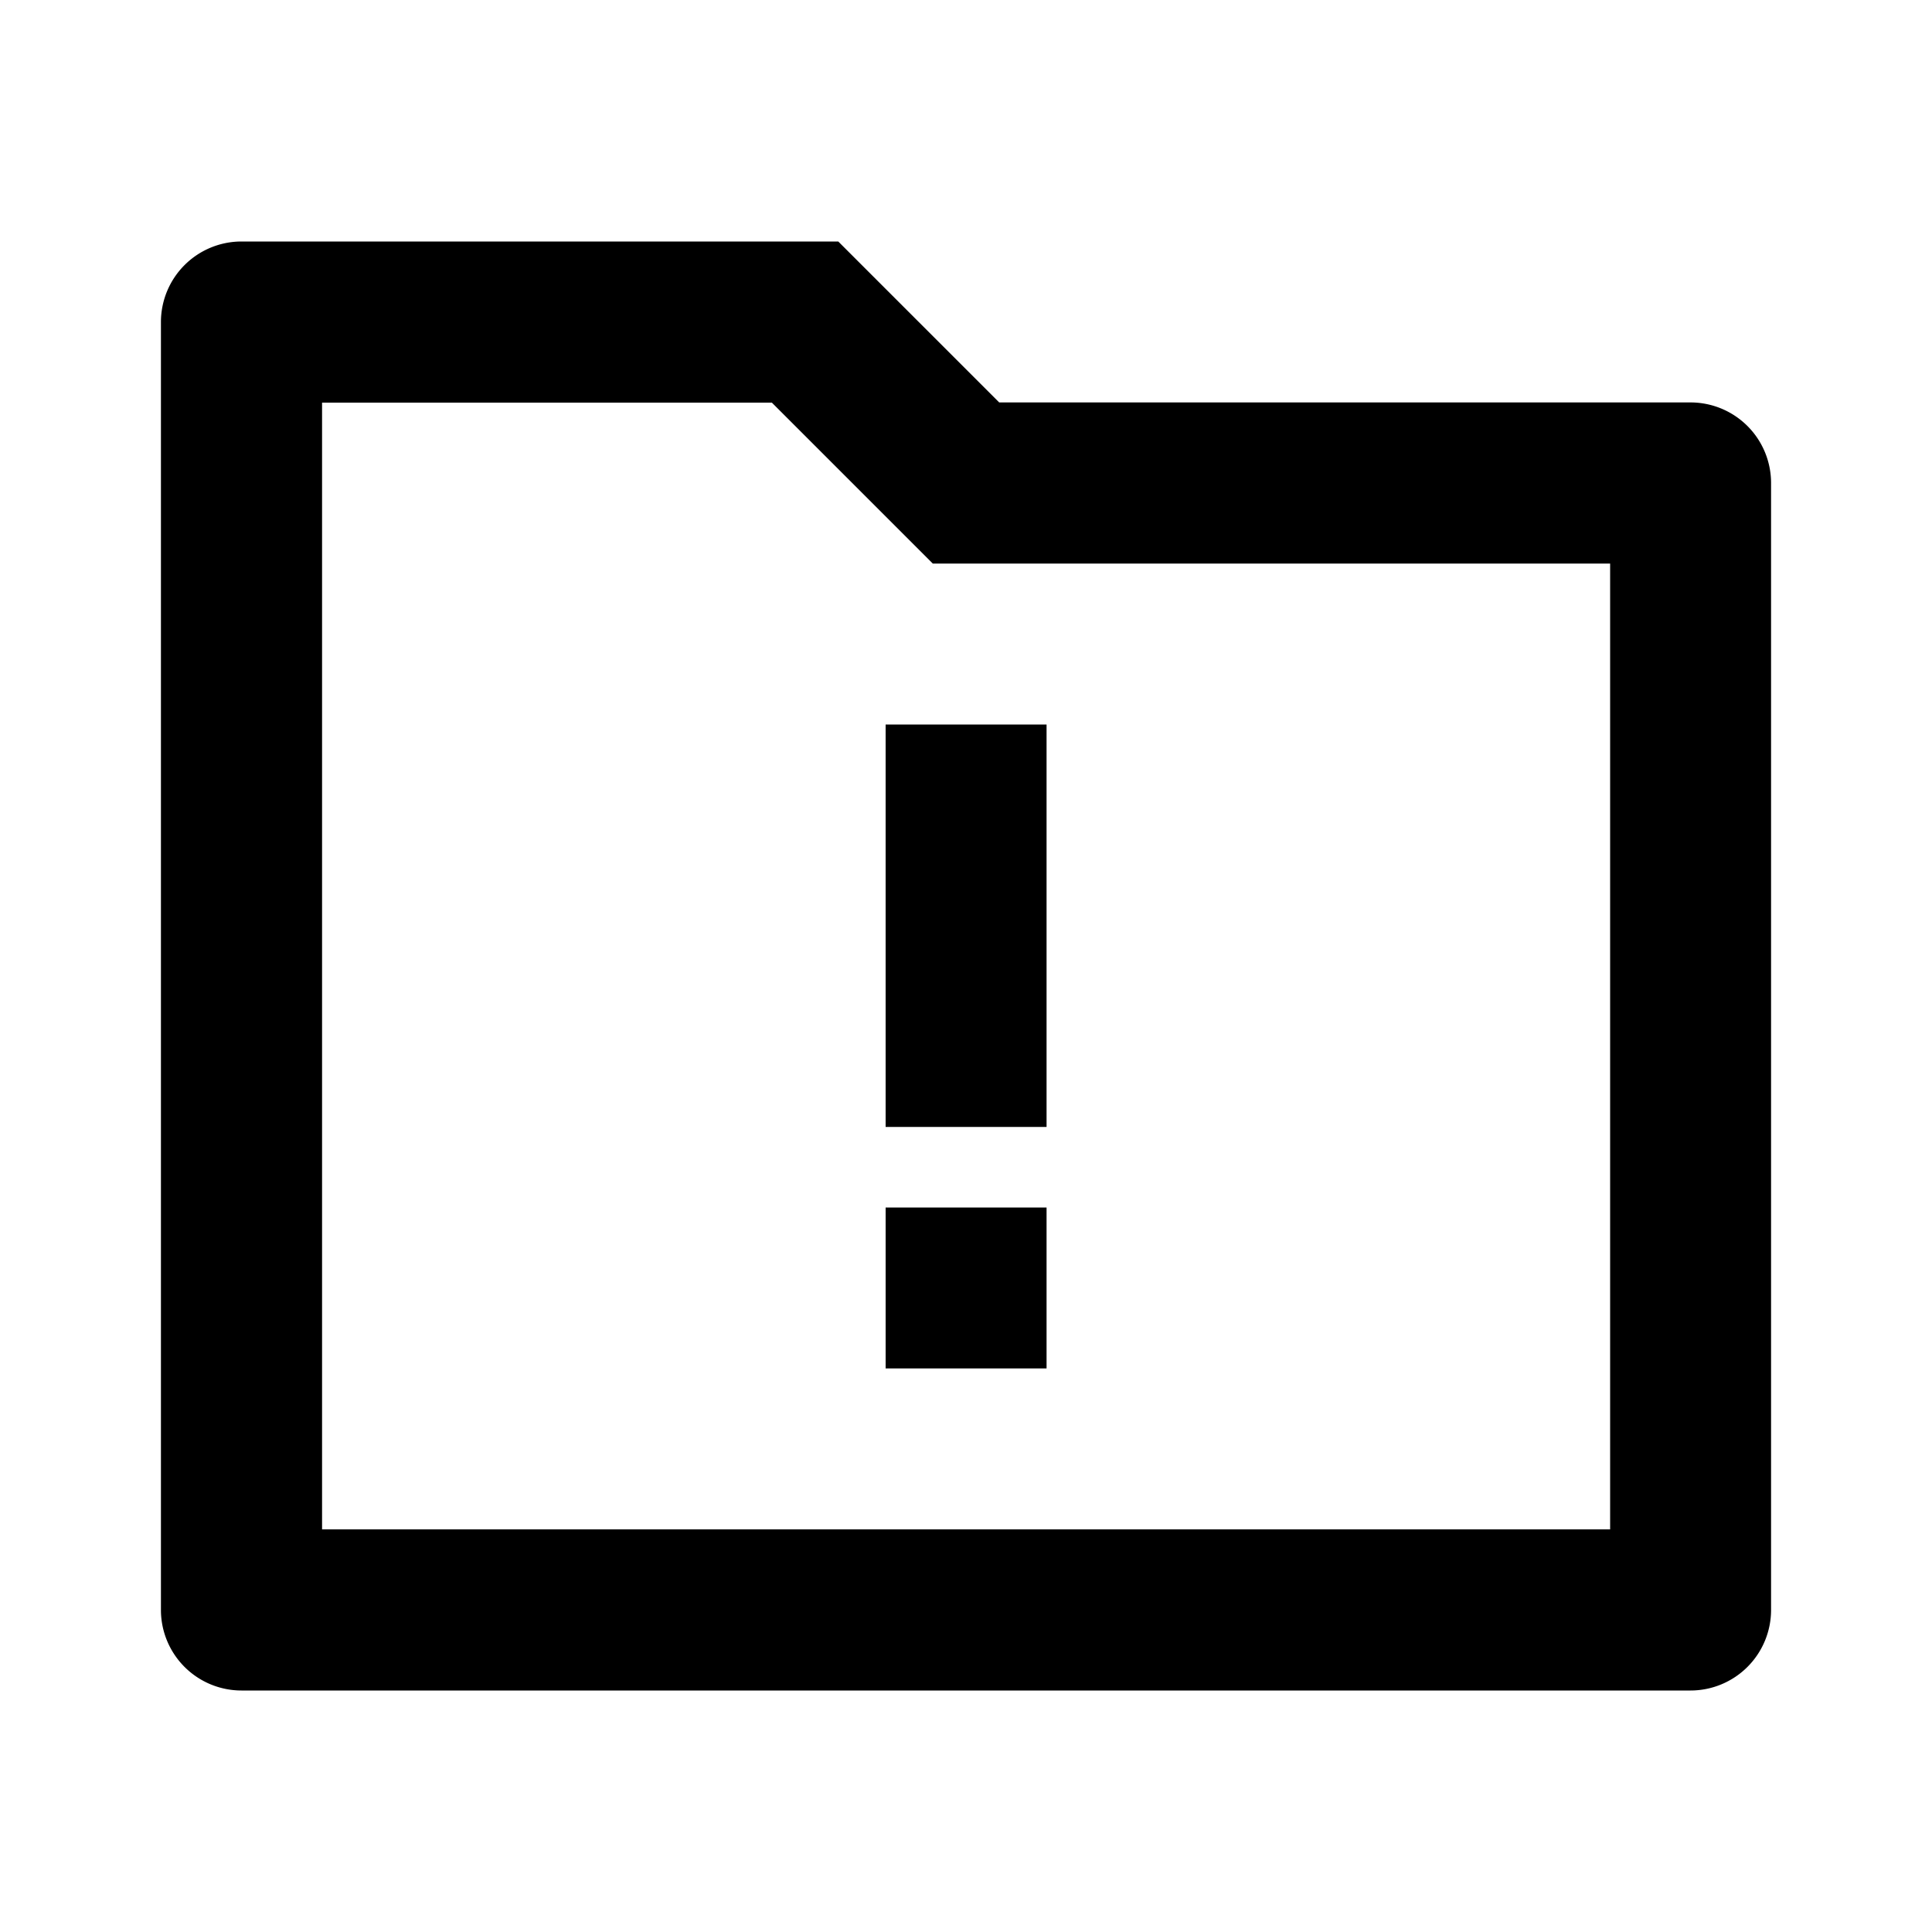 <svg xmlns="http://www.w3.org/2000/svg" viewBox="0 0 1024 1024" version="1.1"><path d="M529.7 213.3H896a42.7 42.7 0 0 1 42.7 42.7v597.3a42.7 42.7 0 0 1-42.7 42.7H128a42.7 42.7 0 0 1-42.7-42.7V170.7a42.7 42.7 0 0 1 42.7-42.7h316.3l85.3 85.3zM170.7 213.3v597.3h682.7V298.7h-359l-85.3-85.3H170.7z m298.7 426.7h85.3v85.3h-85.3v-85.3z m0-256h85.3v213.3h-85.3V384z" p-id="11809"></path></svg>